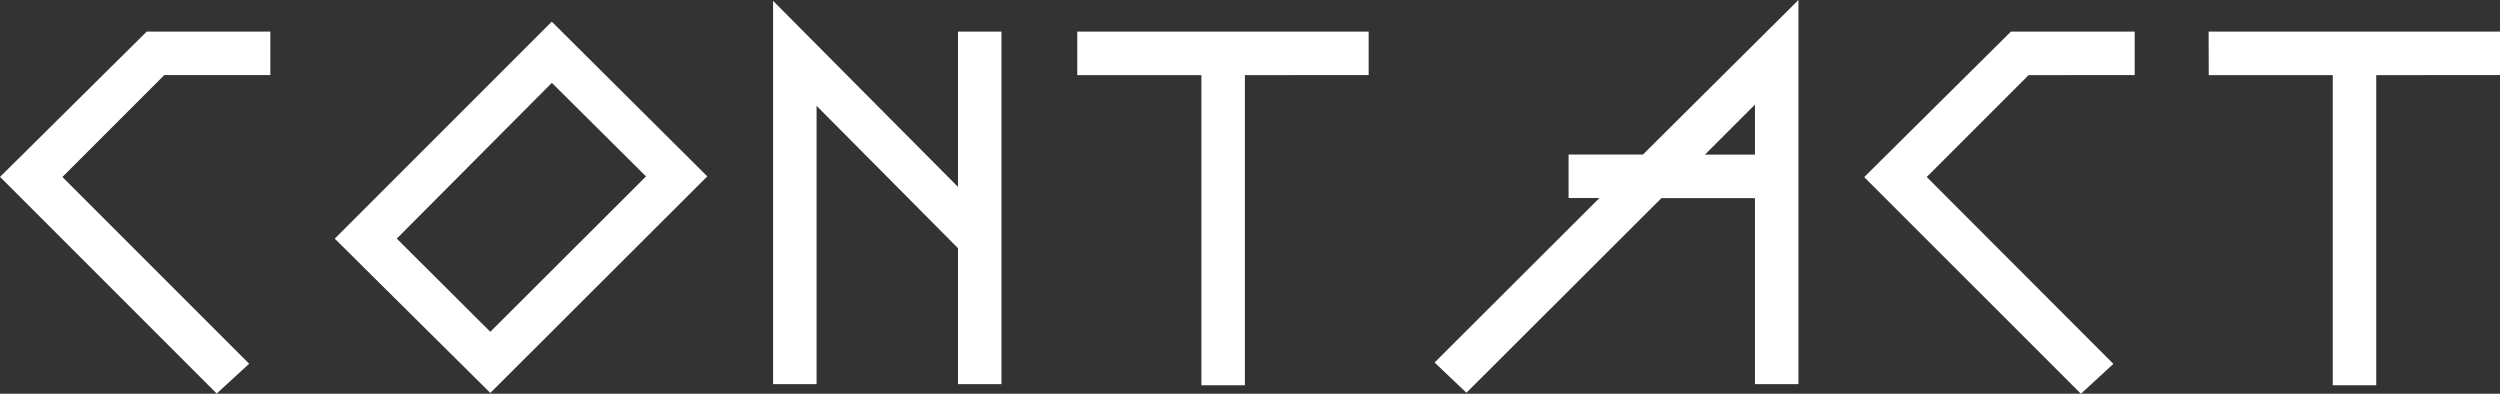 <svg xmlns="http://www.w3.org/2000/svg" width="100.599" height="15.845" viewBox="0 0 100.599 15.845">
  <rect x="0" y="0" width="100.599" height="15.845" fill="#333333" stroke="none"/>
  <path id="CONTACT_-_アウトライン" data-name="CONTACT - アウトライン" d="M21.89-14.988V.47H20.14V-7.015H16.377L8.529.817,7.248-.4l6.634-6.62H12.64v-1.75h2.994ZM20.14-8.765v-2.013L18.127-8.765Zm-39.51-6.187,7.44,7.485v-6.248h1.75V.47h-1.75V-5l-5.69-5.728V.47h-1.75Zm-8.906.836,6.259,6.226L-30.749.825l-6.26-6.209Zm3.792,6.227-3.789-3.764-6.24,6.267,3.763,3.75Zm-20.092-5.826H-39.6v1.75h-4.268l-4.1,4.1,7.515,7.515-1.306,1.2-8.719-8.719Zm37.446,0H4.595v1.75H-.385V.515h-1.75v-12.48H-7.13Zm37.569,0H35.42v1.75H31.152l-4.1,4.1L34.562-.345,33.256.858,24.536-7.861Zm7.956,0H50.12v1.75H45.14V.515H43.39v-12.48H38.4Z" transform="translate(50.479 14.987)" fill="#fff"/>
</svg>
